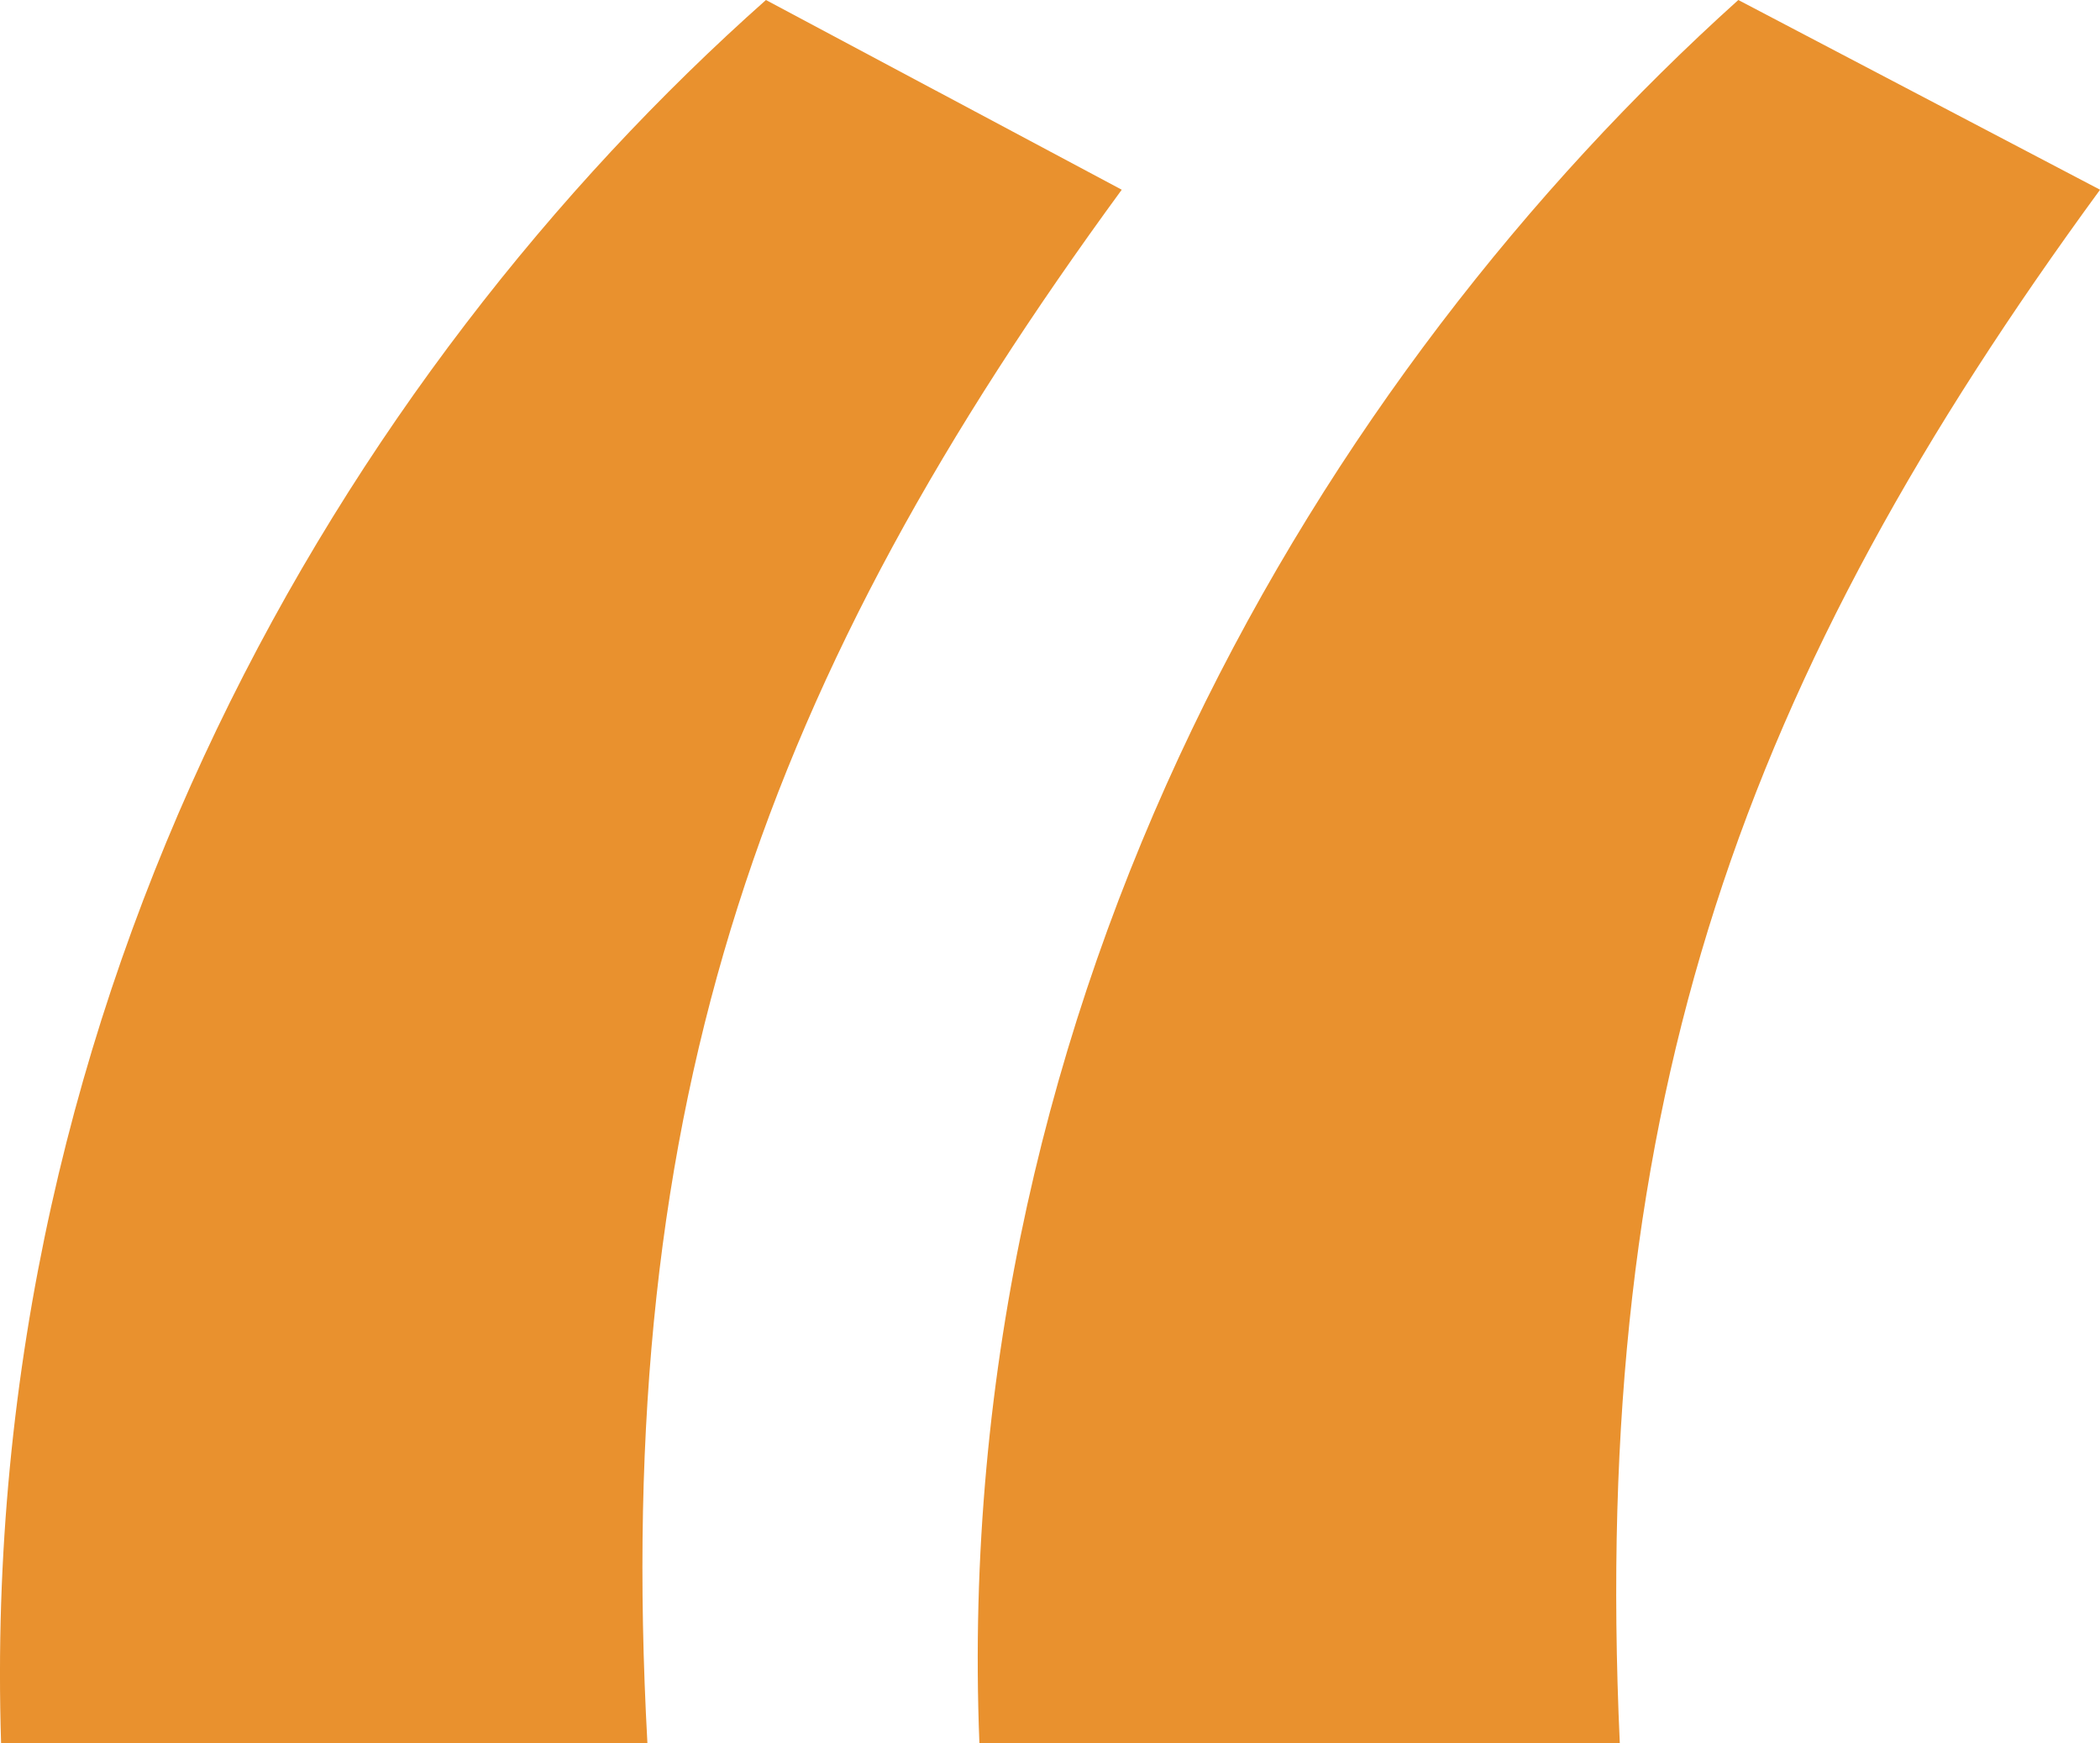 <?xml version="1.0" encoding="UTF-8"?> <svg xmlns="http://www.w3.org/2000/svg" width="98.786" height="82" viewBox="0 0 98.786 82"><path id="Path_53" data-name="Path 53" d="M44.2,134.5c-1.673-30.4,5.578-50.2,22.313-73.075L49.776,52.5c-19.8,17.571-37.1,46.578-35.98,82Zm45.742,0c-1.395-30.4,5.857-50.2,22.592-73.075L95.517,52.5c-19.524,17.571-37.1,46.578-35.7,82Z" transform="translate(-13.745 -52.5)" fill="#e9912e"></path></svg> 